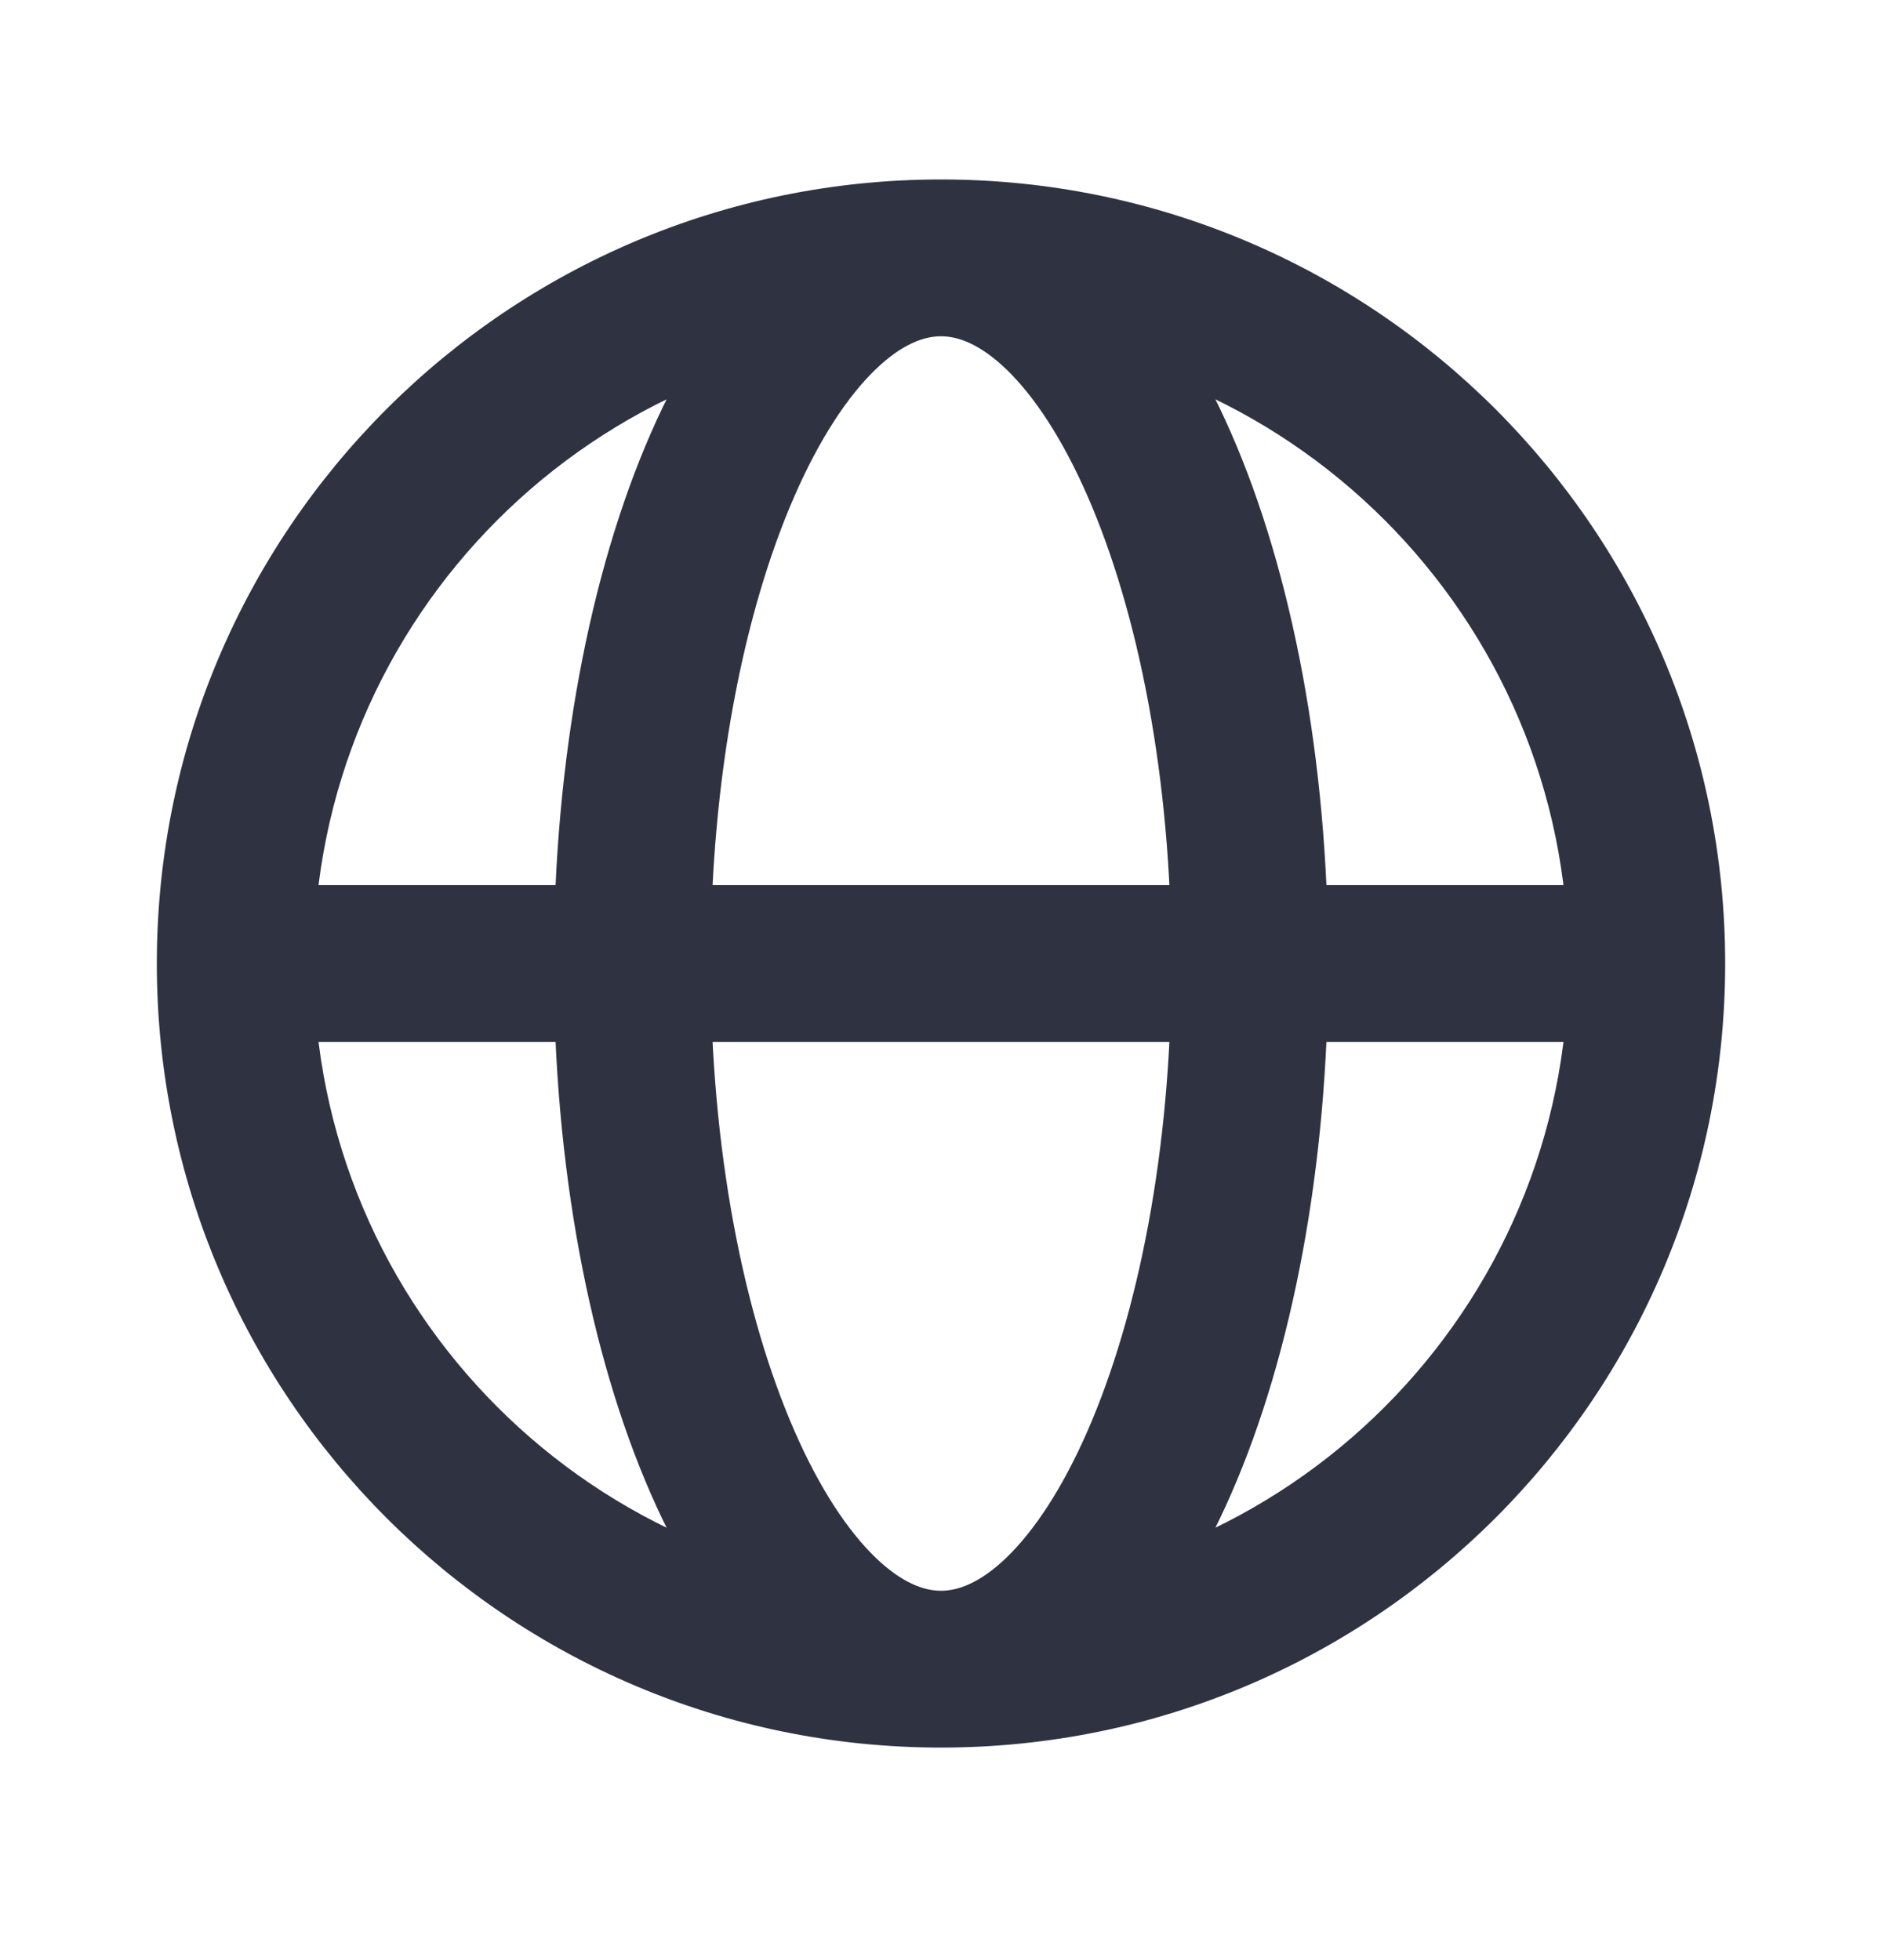 <svg xmlns="http://www.w3.org/2000/svg" width="24" height="25" viewBox="0 0 24 25" fill="none"><path d="M20.438 13.289C20.99 13.289 21.438 12.841 21.438 12.289C21.438 11.737 20.99 11.289 20.438 11.289V13.289ZM21 12.289H20C20 16.707 16.418 20.289 12 20.289V21.289V22.289C17.523 22.289 22 17.812 22 12.289H21ZM12 21.289V20.289C7.582 20.289 4 16.707 4 12.289H3H2C2 17.812 6.477 22.289 12 22.289V21.289ZM3 12.289H4C4 7.871 7.582 4.289 12 4.289V3.289V2.289C6.477 2.289 2 6.766 2 12.289H3ZM12 3.289V4.289C16.418 4.289 20 7.871 20 12.289H21H22C22 6.766 17.523 2.289 12 2.289V3.289ZM12 21.289V20.289C11.787 20.289 11.506 20.195 11.162 19.863C10.814 19.526 10.455 18.991 10.132 18.252C9.487 16.777 9.062 14.67 9.062 12.289H8.062H7.062C7.062 14.879 7.52 17.271 8.3 19.054C8.689 19.944 9.178 20.726 9.772 21.301C10.371 21.88 11.126 22.289 12 22.289V21.289ZM8.062 12.289H9.062C9.062 9.908 9.487 7.801 10.132 6.326C10.455 5.587 10.814 5.052 11.162 4.715C11.506 4.383 11.787 4.289 12 4.289V3.289V2.289C11.126 2.289 10.371 2.698 9.772 3.277C9.178 3.852 8.689 4.635 8.3 5.524C7.52 7.307 7.062 9.699 7.062 12.289H8.062ZM12 21.289V22.289C12.874 22.289 13.629 21.88 14.228 21.301C14.822 20.726 15.311 19.944 15.7 19.054C16.48 17.271 16.938 14.879 16.938 12.289H15.938H14.938C14.938 14.67 14.513 16.777 13.868 18.252C13.545 18.991 13.186 19.526 12.838 19.863C12.494 20.195 12.213 20.289 12 20.289V21.289ZM15.938 12.289H16.938C16.938 9.699 16.48 7.307 15.7 5.524C15.311 4.635 14.822 3.852 14.228 3.277C13.629 2.698 12.874 2.289 12 2.289V3.289V4.289C12.213 4.289 12.494 4.383 12.838 4.715C13.186 5.052 13.545 5.587 13.868 6.326C14.513 7.801 14.938 9.908 14.938 12.289H15.938ZM3 12.289L3 13.289L20.438 13.289V12.289V11.289L3 11.289L3 12.289Z" fill="#2F3241"></path></svg>